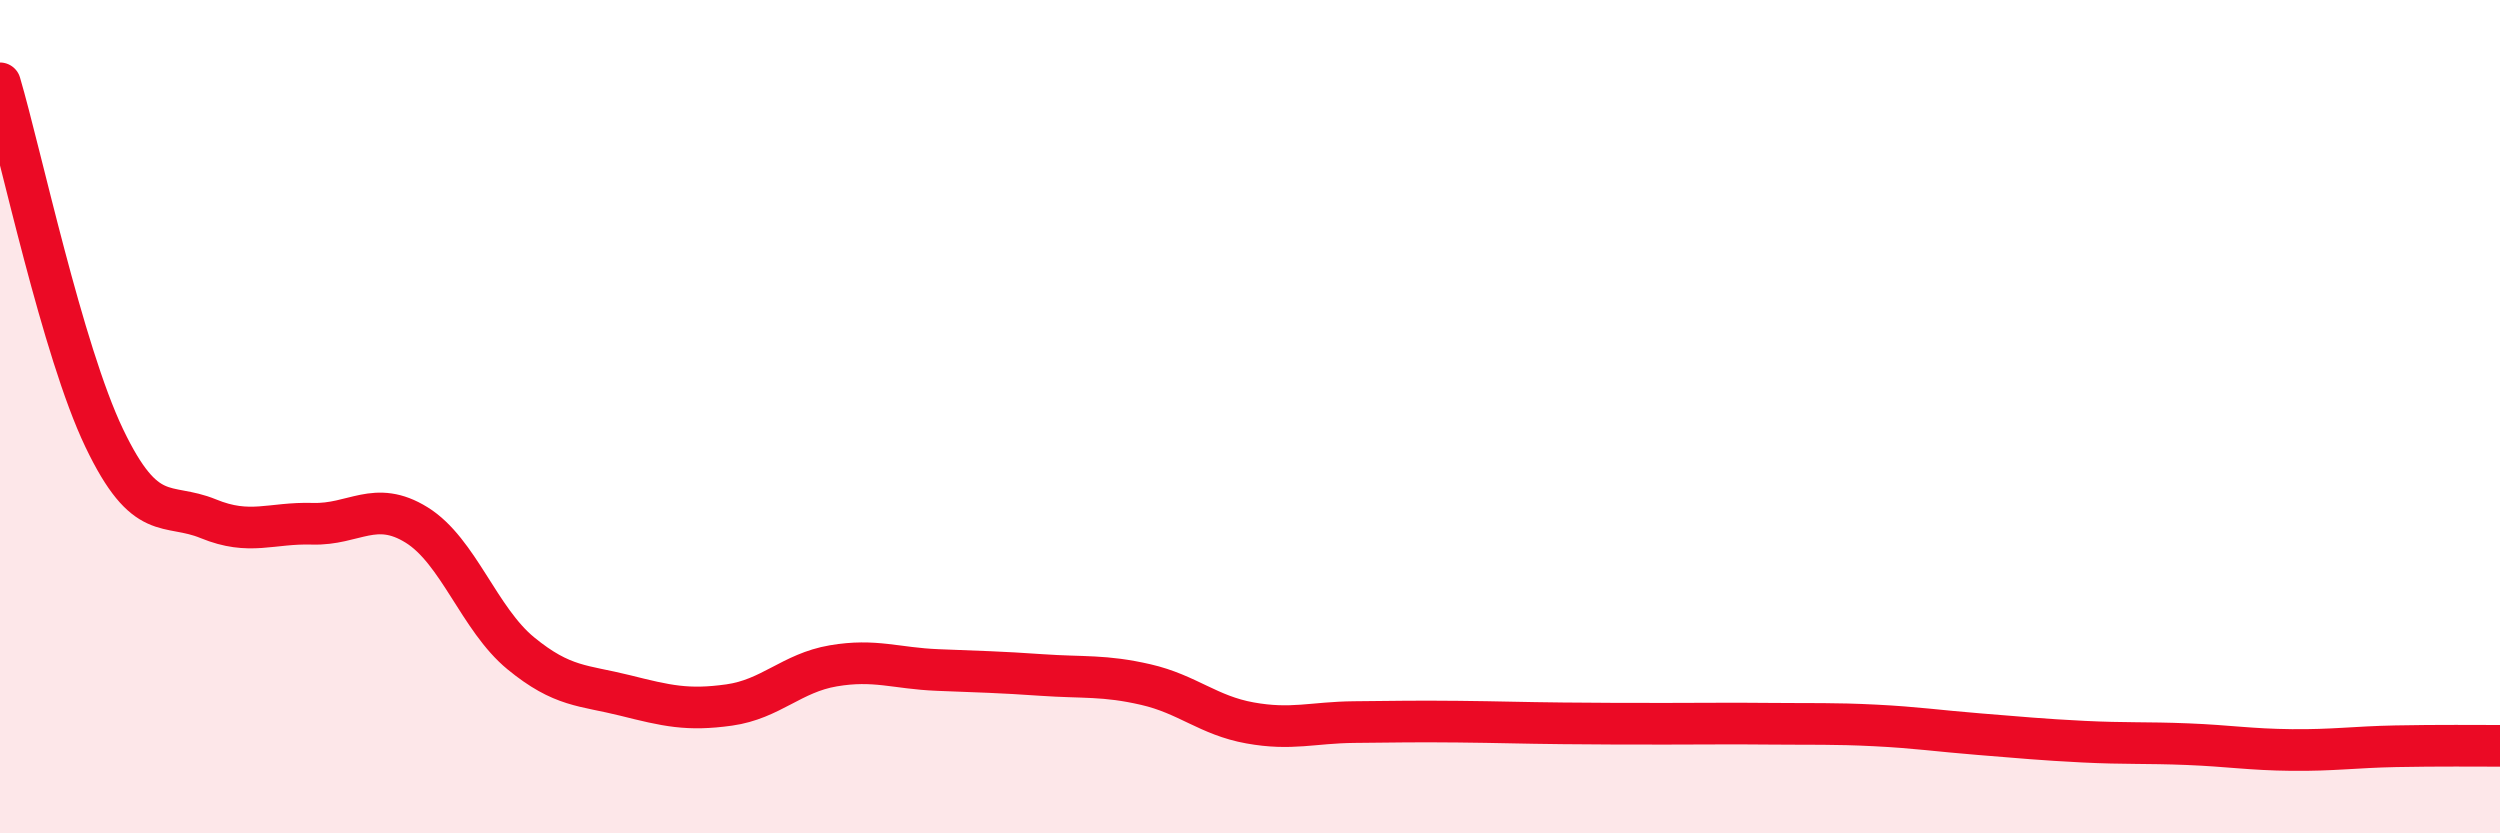 
    <svg width="60" height="20" viewBox="0 0 60 20" xmlns="http://www.w3.org/2000/svg">
      <path
        d="M 0,2 C 0.5,3.7 1.5,8.42 2.5,10.51 C 3.5,12.6 4,12.04 5,12.45 C 6,12.86 6.5,12.54 7.5,12.57 C 8.5,12.6 9,11.98 10,12.6 C 11,13.22 11.5,14.86 12.5,15.68 C 13.5,16.5 14,16.44 15,16.69 C 16,16.94 16.5,17.06 17.5,16.92 C 18.5,16.78 19,16.15 20,15.98 C 21,15.81 21.5,16.04 22.5,16.08 C 23.5,16.12 24,16.13 25,16.2 C 26,16.27 26.5,16.2 27.5,16.43 C 28.5,16.66 29,17.17 30,17.35 C 31,17.53 31.5,17.34 32.5,17.33 C 33.5,17.32 34,17.31 35,17.32 C 36,17.33 36.5,17.35 37.5,17.36 C 38.5,17.37 39,17.37 40,17.37 C 41,17.37 41.5,17.36 42.5,17.37 C 43.5,17.38 44,17.36 45,17.41 C 46,17.46 46.5,17.54 47.5,17.62 C 48.5,17.7 49,17.75 50,17.8 C 51,17.85 51.5,17.82 52.5,17.86 C 53.5,17.9 54,17.99 55,18 C 56,18.01 56.5,17.93 57.5,17.91 C 58.5,17.89 59.5,17.9 60,17.9L60 20L0 20Z"
        fill="#EB0A25"
        opacity="0.1"
        stroke-linecap="round"
        stroke-linejoin="round"
      />
      <path
        d="M 0,2 C 0.5,3.7 1.5,8.42 2.5,10.51 C 3.5,12.6 4,12.04 5,12.45 C 6,12.86 6.5,12.54 7.5,12.57 C 8.5,12.6 9,11.98 10,12.6 C 11,13.22 11.5,14.86 12.5,15.68 C 13.5,16.5 14,16.44 15,16.69 C 16,16.94 16.5,17.06 17.5,16.92 C 18.5,16.78 19,16.15 20,15.98 C 21,15.81 21.5,16.04 22.5,16.08 C 23.5,16.12 24,16.13 25,16.2 C 26,16.27 26.5,16.2 27.5,16.43 C 28.5,16.66 29,17.17 30,17.35 C 31,17.53 31.5,17.34 32.5,17.33 C 33.5,17.32 34,17.31 35,17.32 C 36,17.33 36.5,17.35 37.5,17.36 C 38.5,17.37 39,17.37 40,17.37 C 41,17.37 41.5,17.36 42.5,17.37 C 43.5,17.38 44,17.36 45,17.41 C 46,17.46 46.5,17.54 47.5,17.62 C 48.5,17.7 49,17.75 50,17.8 C 51,17.85 51.5,17.82 52.5,17.86 C 53.5,17.9 54,17.99 55,18 C 56,18.01 56.5,17.93 57.5,17.91 C 58.5,17.89 59.5,17.9 60,17.9"
        stroke="#EB0A25"
        stroke-width="1"
        fill="none"
        stroke-linecap="round"
        stroke-linejoin="round"
      />
    </svg>
  